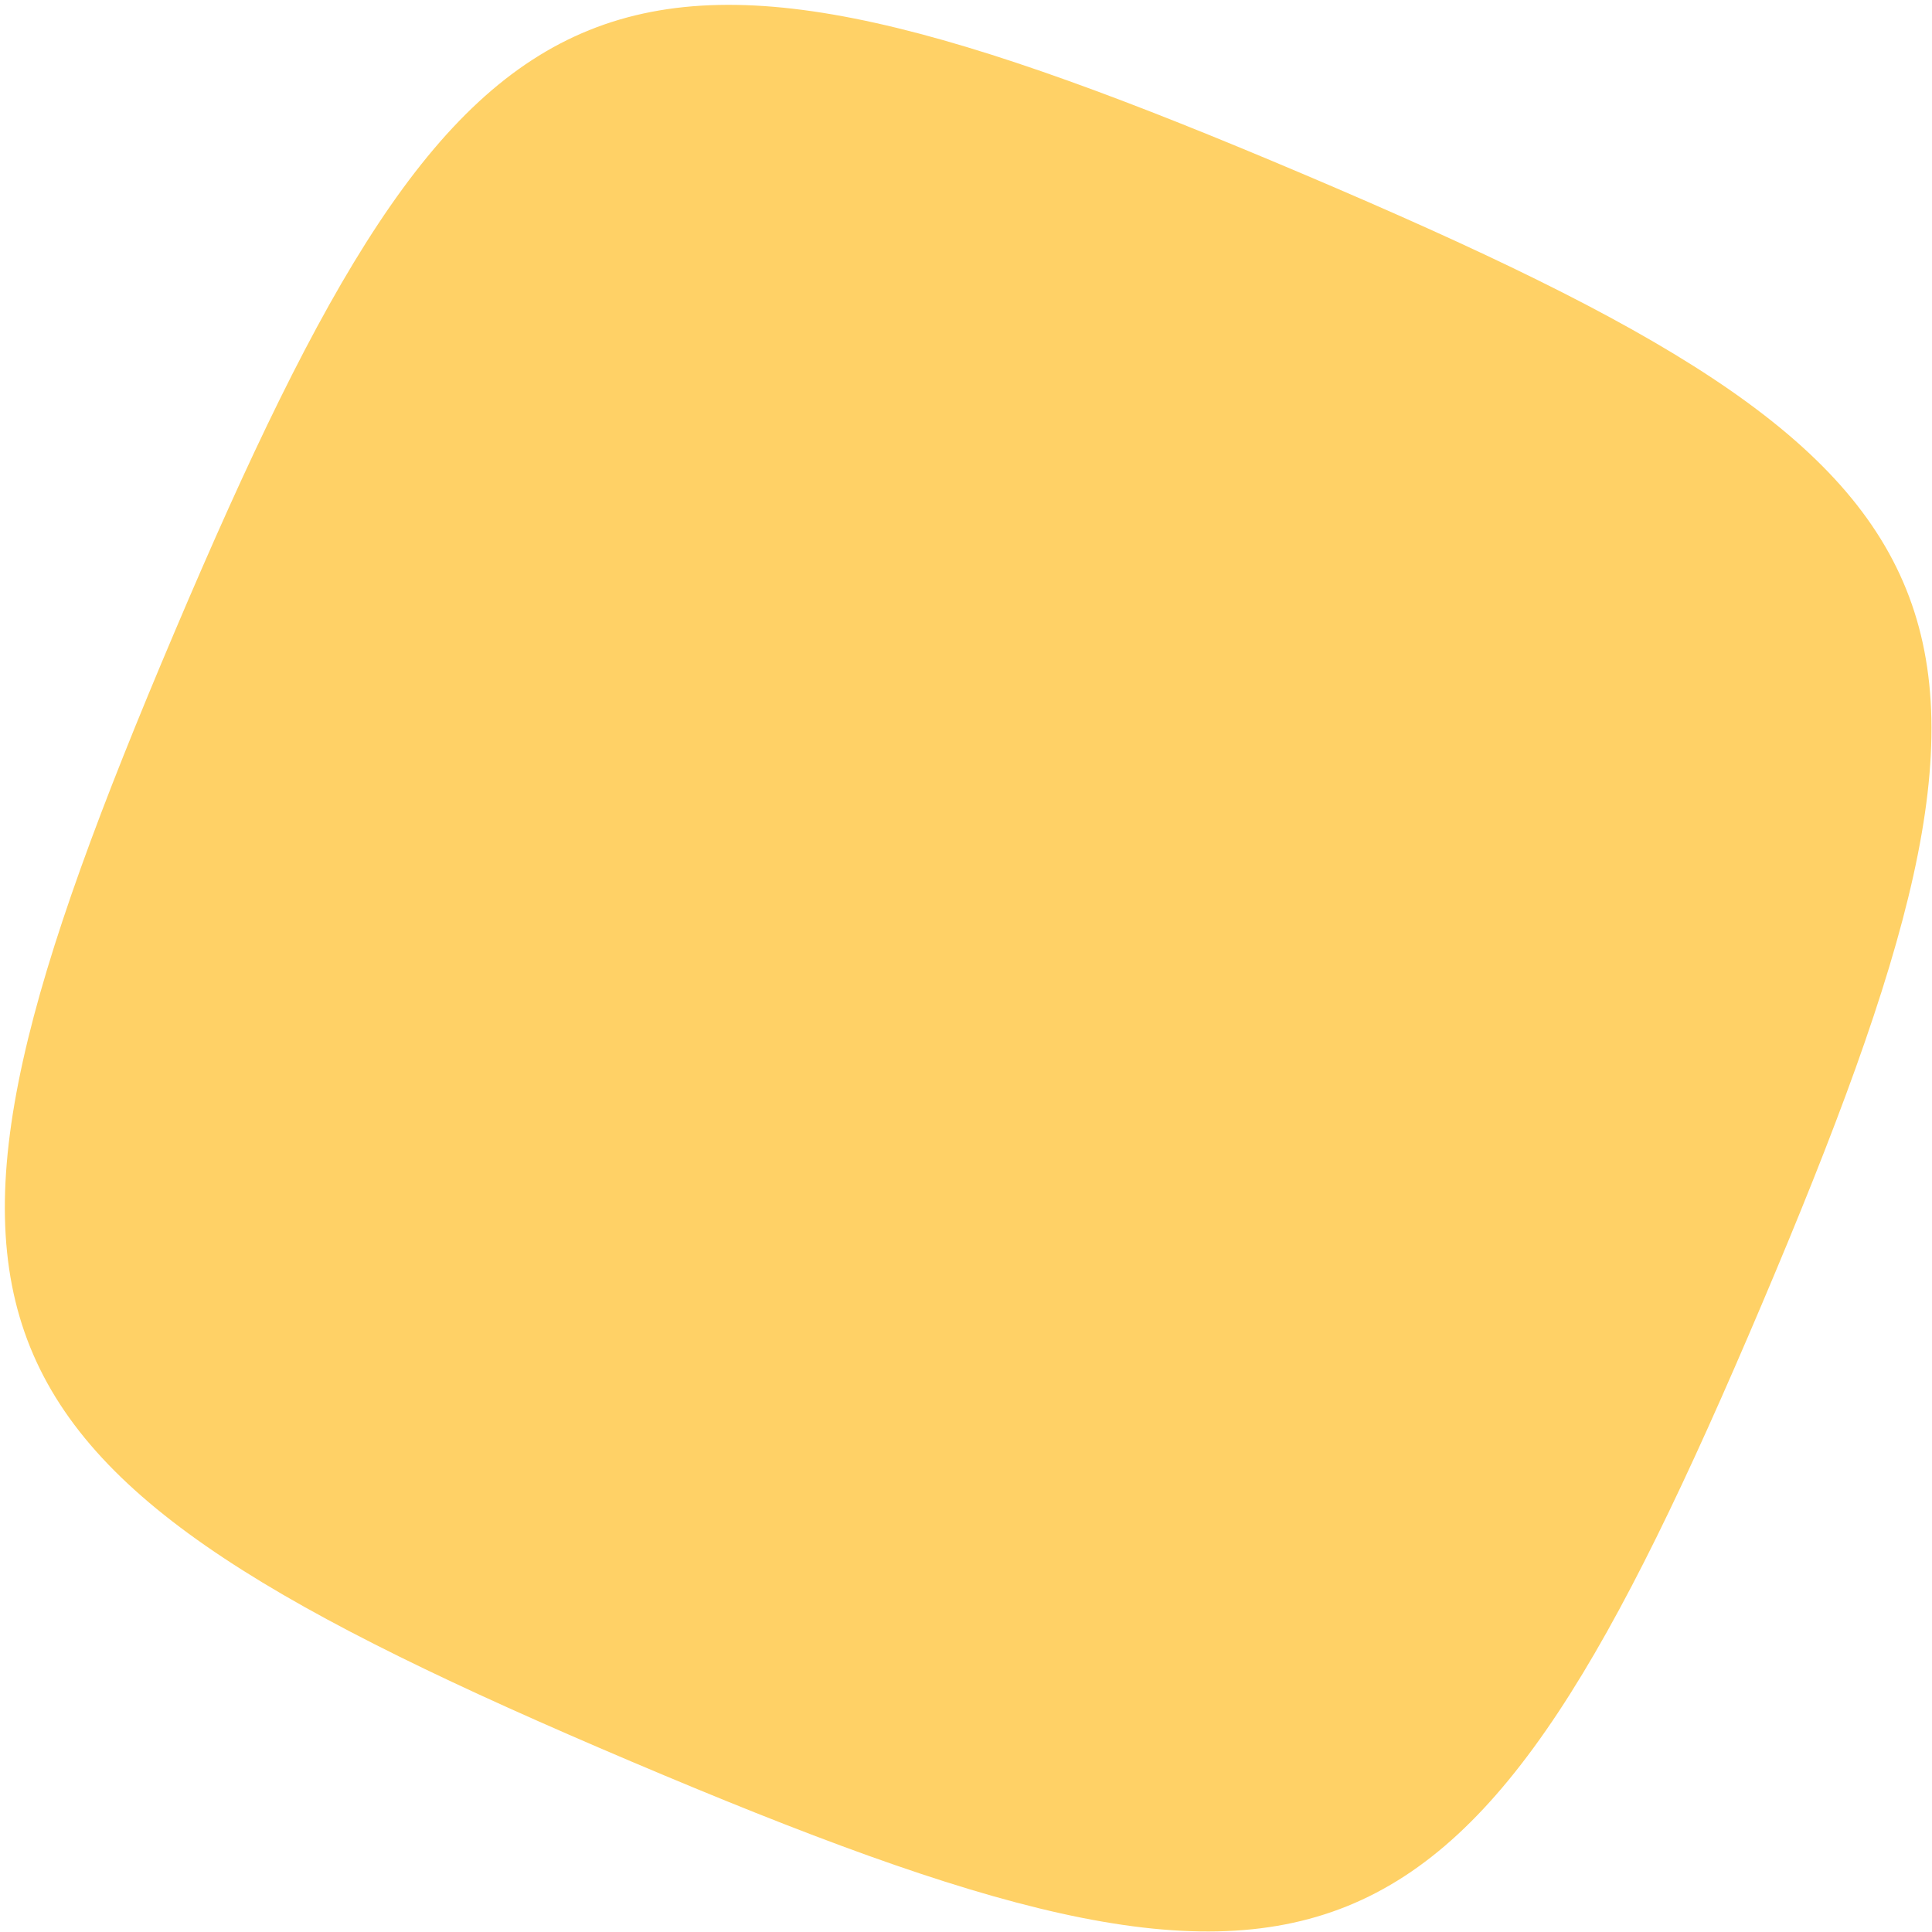 <svg width="167" height="167" viewBox="0 0 167 167" fill="none" xmlns="http://www.w3.org/2000/svg">
<path d="M15.11 54.578C40.726 -5.771 52.448 -10.507 112.797 15.11C173.145 40.726 177.881 52.448 152.265 112.797C126.648 173.145 114.926 177.881 54.578 152.265C-5.771 126.648 -10.507 114.926 15.11 54.578Z" fill="#FFD166"/>
</svg>
